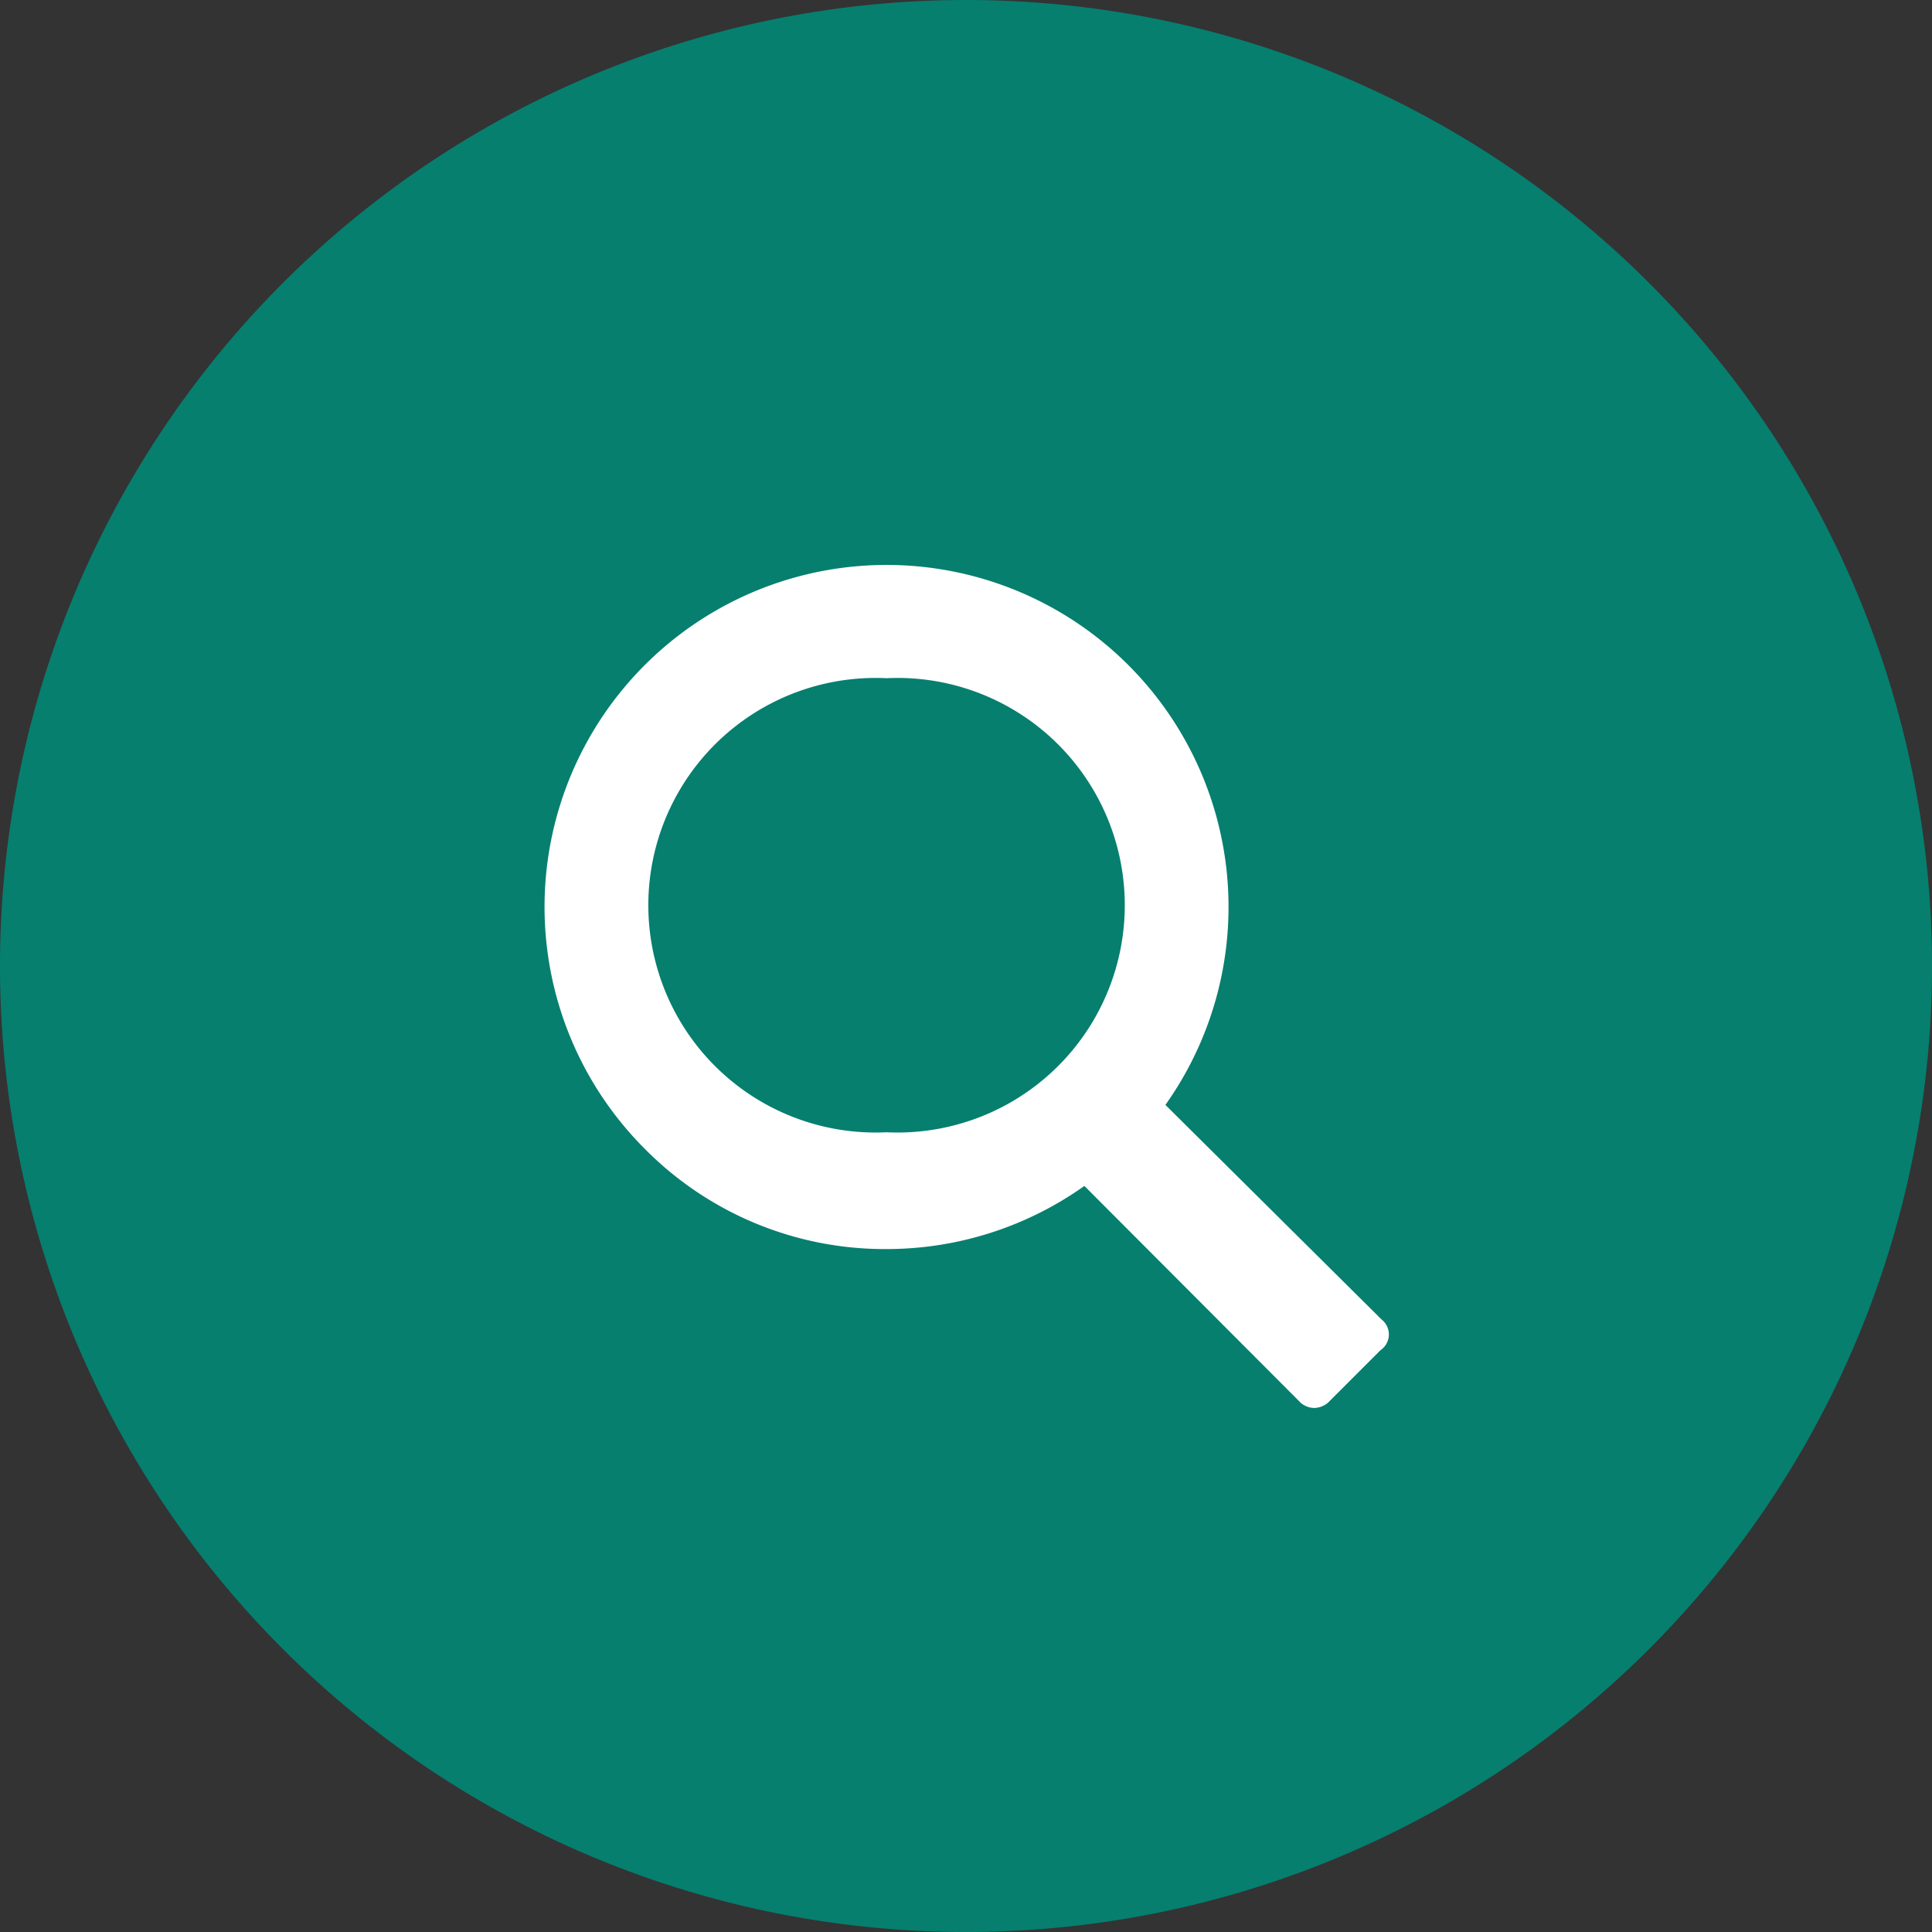<svg xmlns="http://www.w3.org/2000/svg" viewBox="0 0 36.72 36.72"><rect x="0" y="0" width="36.72" height="36.72" fill="#333333" stroke="none"/><defs><style>.cls-1{fill:#067f6f;}.cls-2{fill:#fff;}</style></defs><title>icon-search</title><g id="Layer_2" data-name="Layer 2"><g id="Layer_1-2" data-name="Layer 1"><path class="cls-1" d="M18.36,0A18.36,18.36,0,1,0,36.72,18.36,18.36,18.36,0,0,0,18.36,0Z"/><path class="cls-2" d="M26.26,25.08,22.15,21a6.5,6.5,0,1,0-9.89.84,6.41,6.41,0,0,0,4.59,1.9,6.49,6.49,0,0,0,3.76-1.2l4.11,4.12a.4.4,0,0,0,.26.1.42.42,0,0,0,.26-.1l1-1A.36.36,0,0,0,26.26,25.08Zm-9.41-3.56a4.32,4.32,0,1,1,0-8.63,4.32,4.32,0,1,1,0,8.63Z"/></g></g></svg>